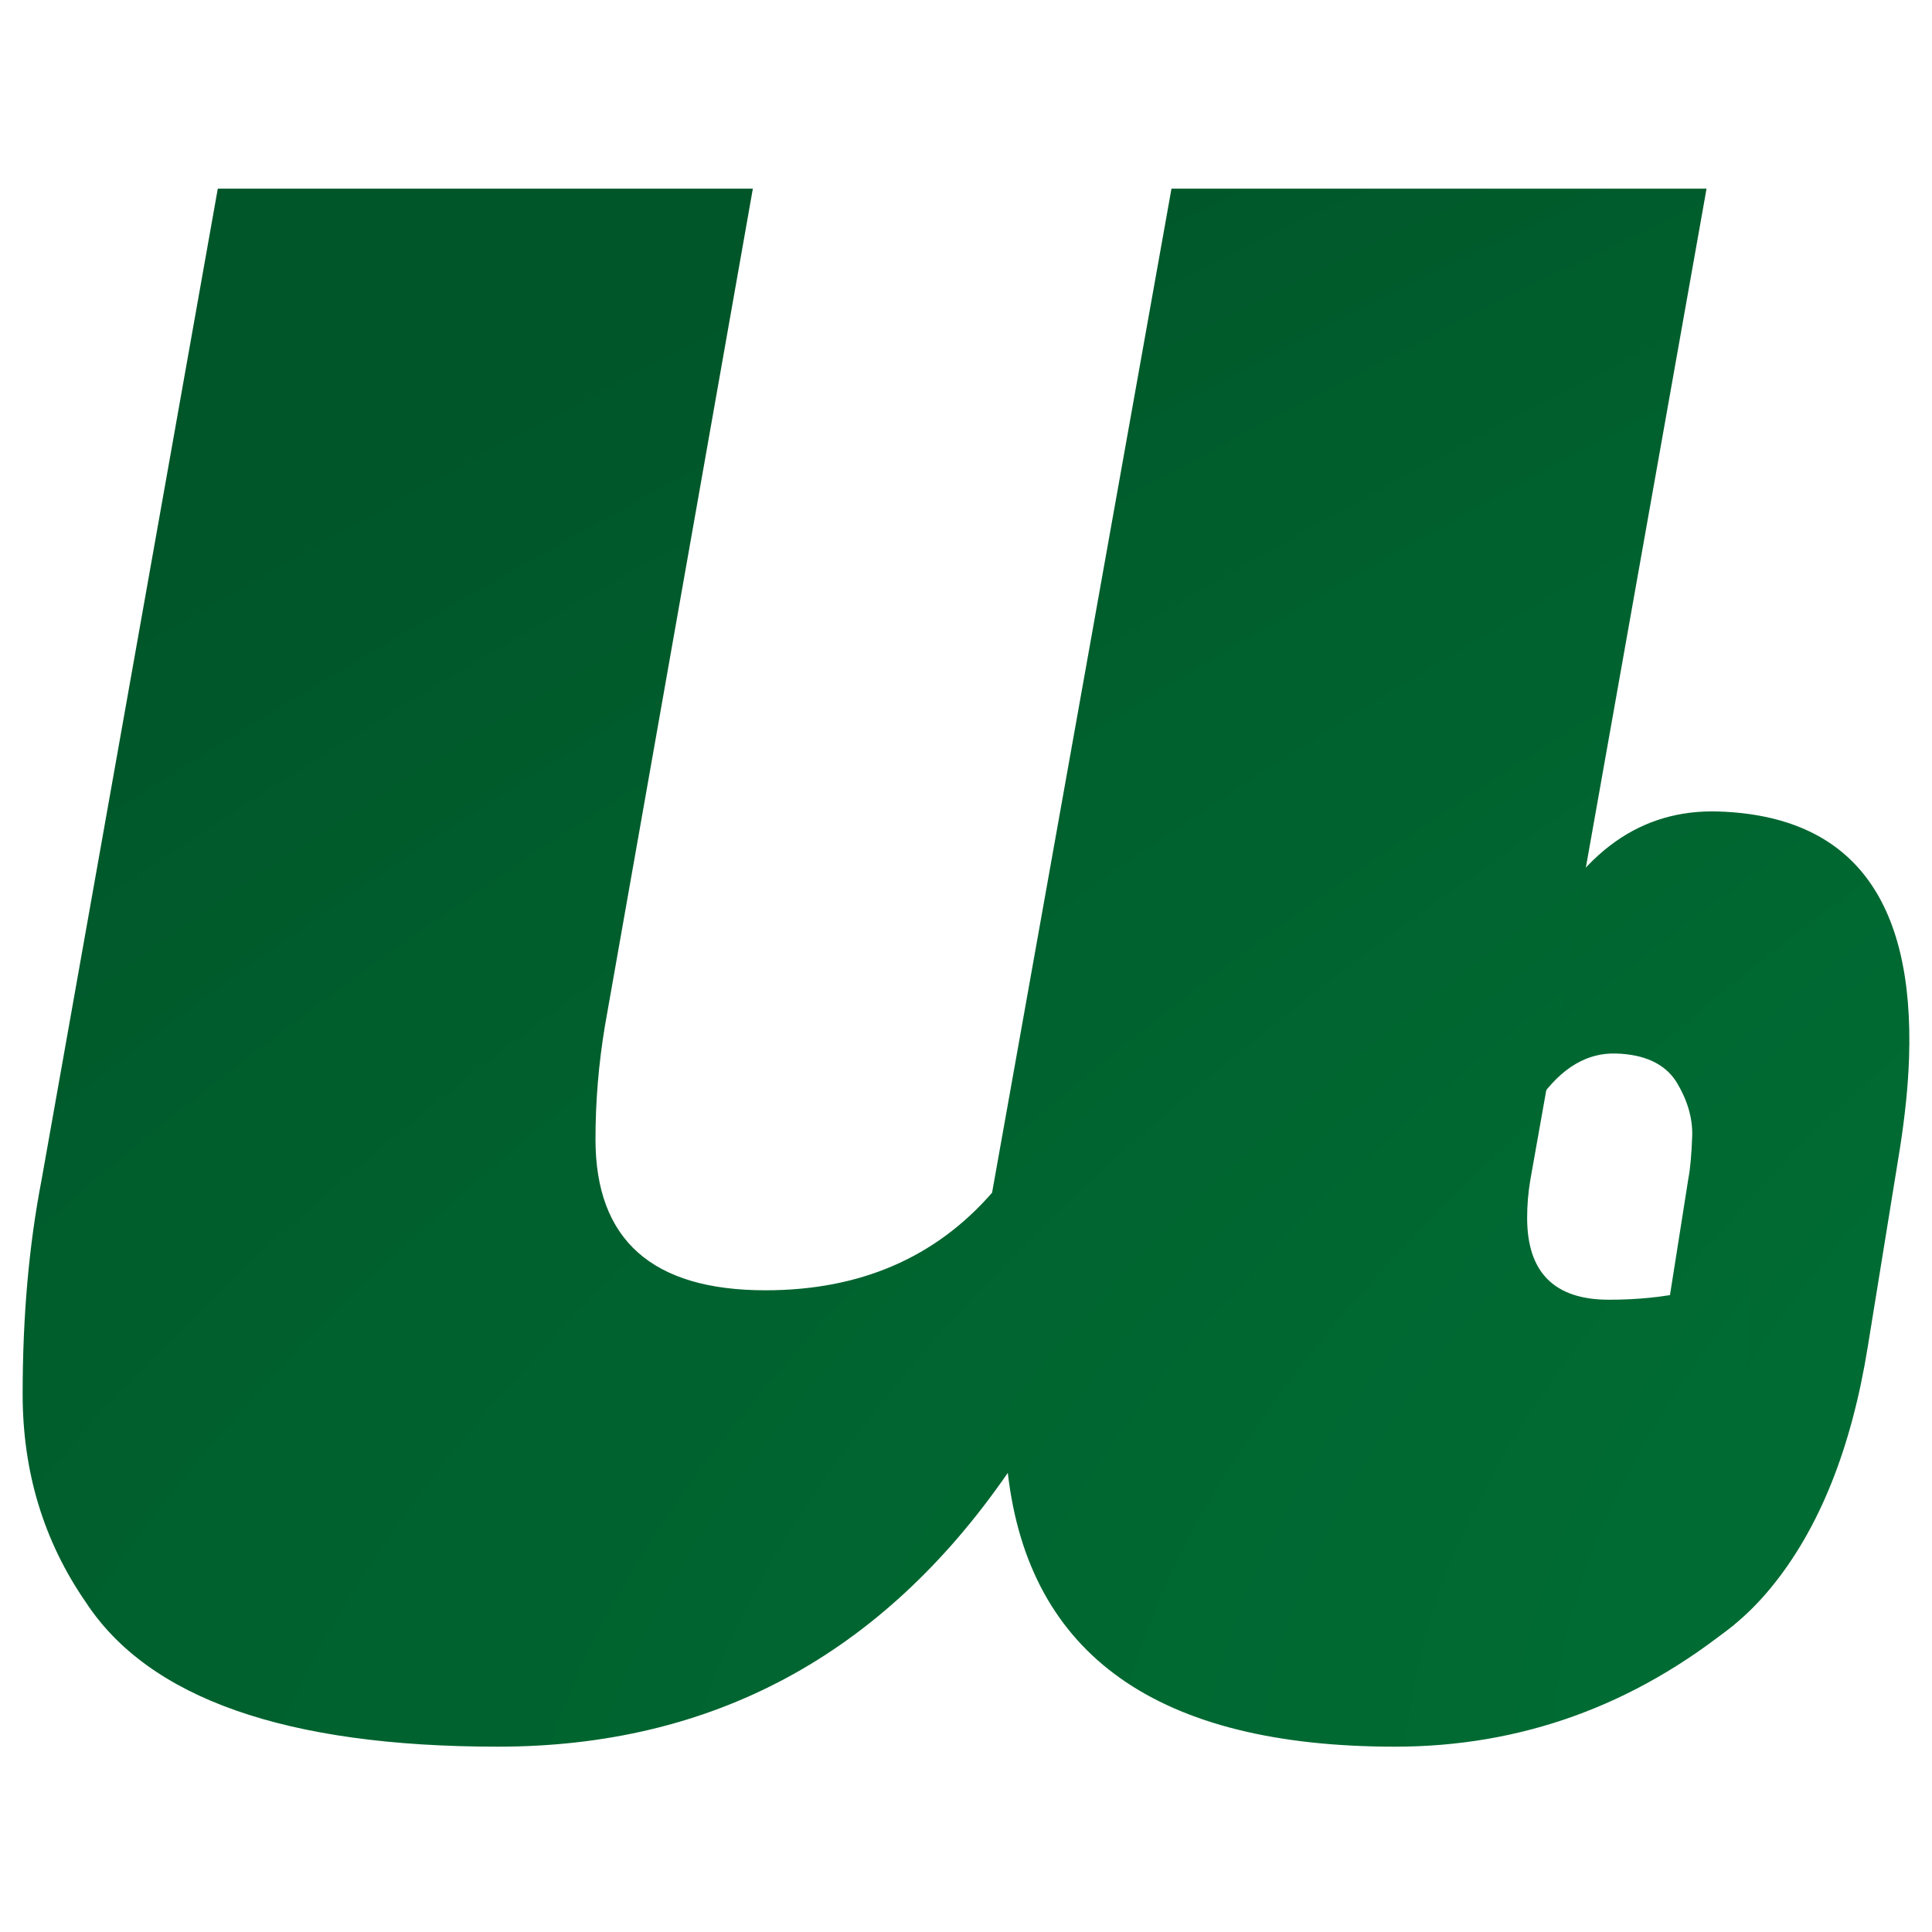 <svg width="512" height="512" viewBox="0 0 512 512" fill="none" xmlns="http://www.w3.org/2000/svg">
<path fill-rule="evenodd" clip-rule="evenodd" d="M420.529 443.383C400.704 442.71 387.485 435.809 380.865 422.68L407.316 249.385C418.807 225.801 434.876 214.357 455.535 215.058C490.561 216.246 507.35 238.05 505.915 280.471C505.668 287.691 504.861 295.646 503.5 304.334L494.978 356.905C490.641 383.866 482.12 405.113 469.408 420.644C456.469 436.469 440.174 444.05 420.529 443.383ZM412.148 378.492C428.59 379.05 438.579 368.243 442.109 346.075L447.427 312.371C447.941 309.677 448.281 305.924 448.448 301.111C448.608 296.297 447.174 291.429 444.131 286.506C441.081 281.885 435.823 279.447 428.35 279.194C420.662 278.933 413.896 282.92 408.057 291.155L395.872 366.644C397.968 374.245 403.393 378.194 412.148 378.492Z" fill="url(#paint0_radial_2_10)"/>
<path d="M404.707 322.755C404.707 337.213 411.934 344.442 426.394 344.442C441.408 344.442 453.92 341.661 463.929 336.101L459.759 430.355C433.067 452.042 403.039 462.886 369.675 462.886C306.836 462.886 272.637 438.697 267.079 390.318C233.714 438.697 188.671 462.886 131.951 462.886C75.787 462.886 39.364 450.096 22.682 424.517C11.56 408.39 6 390.04 6 369.465C6 348.891 7.668 329.984 11.005 312.746L57.715 50H199.514L160.311 271.874C158.643 281.883 157.809 291.893 157.809 301.902C157.809 328.594 172.823 341.94 202.851 341.94C227.875 341.94 247.894 333.32 262.908 316.082L310.453 50H452.252L405.541 312.746C404.981 316.082 404.707 319.418 404.707 322.755Z" fill="url(#paint1_radial_2_10)"/>
<defs>
<radialGradient id="paint0_radial_2_10" cx="0" cy="0" r="1" gradientUnits="userSpaceOnUse" gradientTransform="translate(2373.01 37.488) rotate(167.093) scale(2890.29 669.873)">
<stop offset="0.255" stop-color="#008740"/>
<stop offset="1" stop-color="#005629"/>
</radialGradient>
<radialGradient id="paint1_radial_2_10" cx="0" cy="0" r="1" gradientUnits="userSpaceOnUse" gradientTransform="translate(2373.01 37.488) rotate(167.093) scale(2890.29 669.873)">
<stop offset="0.255" stop-color="#008740"/>
<stop offset="1" stop-color="#005629"/>
</radialGradient>
</defs>
</svg>
